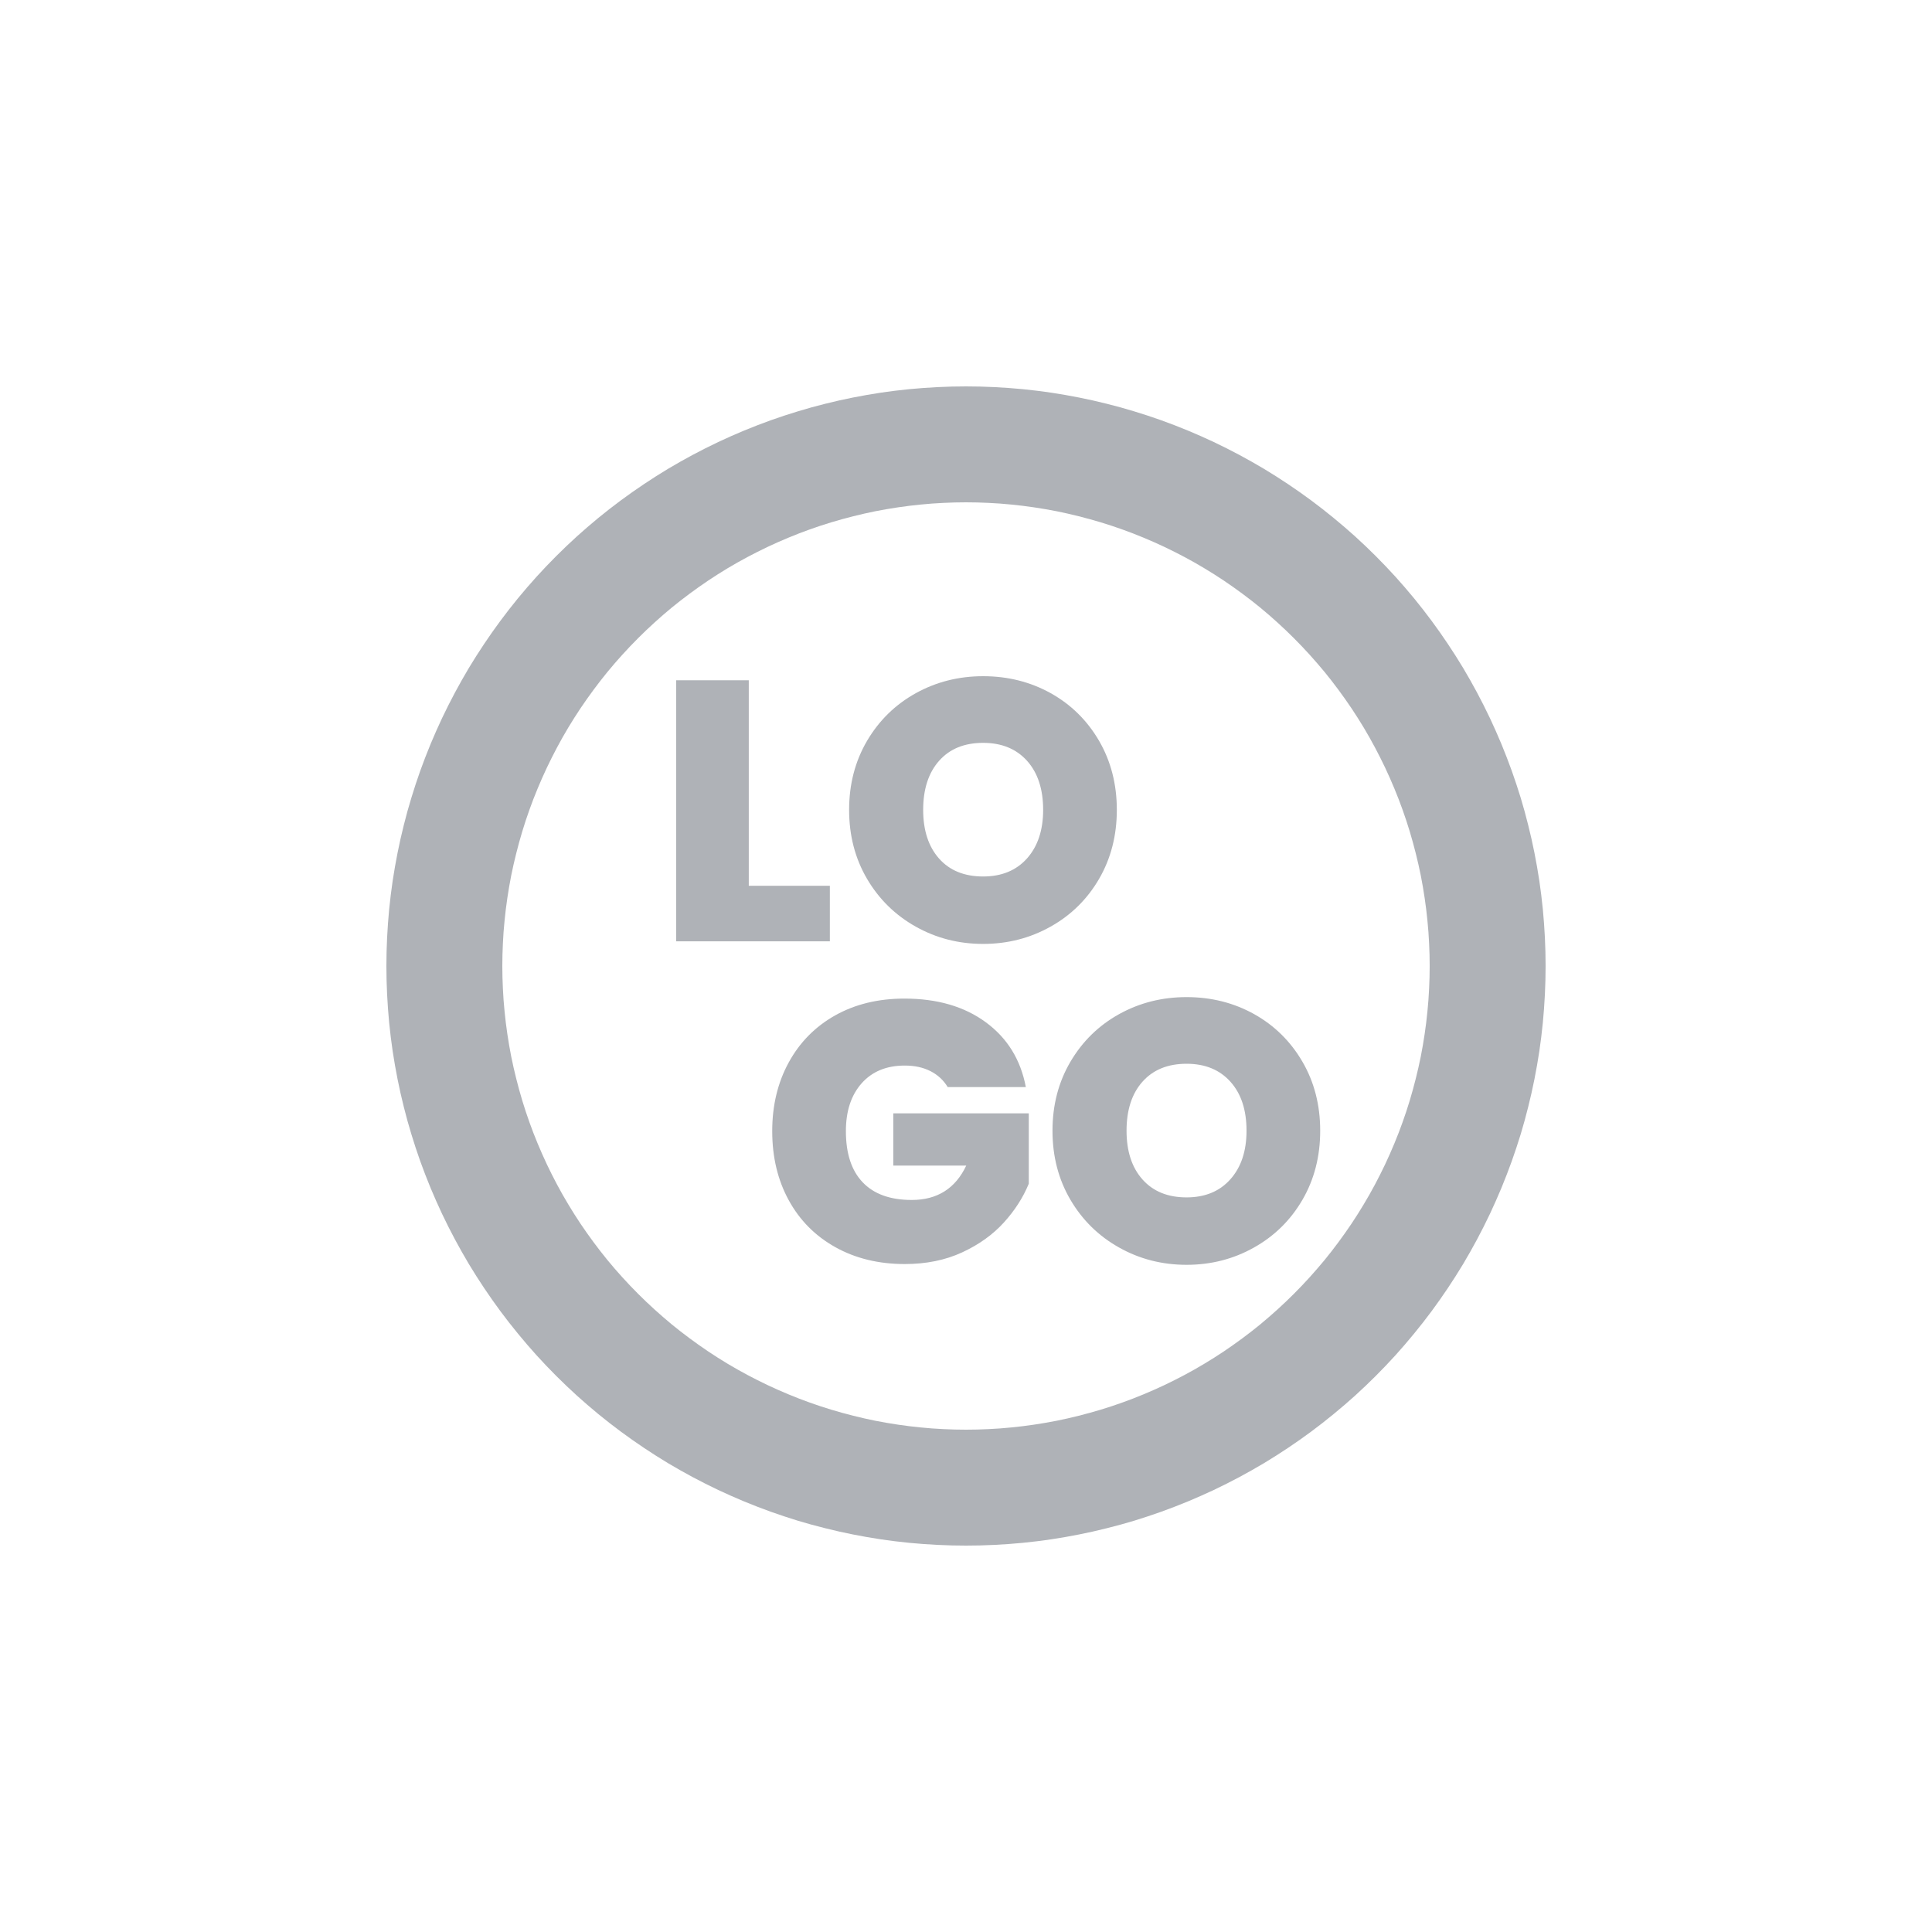 <svg xmlns="http://www.w3.org/2000/svg" xmlns:xlink="http://www.w3.org/1999/xlink" fill="none" version="1.1" width="30" height="30" viewBox="0 0 30 30"><defs><clipPath id="master_svg0_331_22049"><rect x="0" y="0" width="30" height="30" rx="0"/></clipPath><clipPath id="master_svg1_331_22184"><rect x="3" y="3" width="24" height="24" rx="0"/></clipPath></defs><g clip-path="url(#master_svg0_331_22049)"><g clip-path="url(#master_svg1_331_22184)"><g><path d="M24,15Q24,15.221,23.989,15.442Q23.978,15.662,23.957,15.882Q23.935,16.102,23.903,16.321Q23.87,16.539,23.827,16.756Q23.784,16.973,23.73,17.187Q23.677,17.401,23.613,17.613Q23.548,17.824,23.474,18.032Q23.399,18.24,23.315,18.444Q23.23,18.648,23.136,18.848Q23.041,19.048,22.937,19.243Q22.833,19.437,22.72,19.627Q22.606,19.816,22.483,20Q22.36,20.184,22.229,20.361Q22.097,20.539,21.957,20.709Q21.817,20.88,21.669,21.044Q21.52,21.208,21.364,21.364Q21.208,21.52,21.044,21.669Q20.88,21.817,20.709,21.957Q20.539,22.097,20.361,22.229Q20.184,22.36,20,22.483Q19.816,22.606,19.627,22.72Q19.437,22.833,19.243,22.937Q19.048,23.041,18.848,23.136Q18.648,23.23,18.444,23.315Q18.24,23.399,18.032,23.474Q17.824,23.548,17.613,23.613Q17.401,23.677,17.187,23.73Q16.973,23.784,16.756,23.827Q16.539,23.87,16.321,23.903Q16.102,23.935,15.882,23.957Q15.662,23.978,15.442,23.989Q15.221,24,15,24Q14.779,24,14.558,23.989Q14.338,23.978,14.118,23.957Q13.898,23.935,13.679,23.903Q13.461,23.87,13.244,23.827Q13.027,23.784,12.813,23.73Q12.599,23.677,12.387,23.613Q12.176,23.548,11.968,23.474Q11.76,23.399,11.556,23.315Q11.352,23.23,11.152,23.136Q10.952,23.041,10.757,22.937Q10.563,22.833,10.373,22.72Q10.184,22.606,10,22.483Q9.816,22.36,9.639,22.229Q9.461,22.097,9.29,21.957Q9.12,21.817,8.956,21.669Q8.792,21.52,8.636,21.364Q8.48,21.208,8.331,21.044Q8.183,20.88,8.043,20.709Q7.903,20.539,7.771,20.361Q7.64,20.184,7.517,20Q7.394,19.816,7.28,19.627Q7.167,19.437,7.063,19.243Q6.959,19.048,6.864,18.848Q6.77,18.648,6.685,18.444Q6.601,18.24,6.526,18.032Q6.452,17.824,6.388,17.613Q6.323,17.401,6.27,17.187Q6.216,16.973,6.173,16.756Q6.13,16.539,6.097,16.321Q6.065,16.102,6.043,15.882Q6.022,15.662,6.011,15.442Q6,15.221,6,15Q6,14.779,6.011,14.558Q6.022,14.338,6.043,14.118Q6.065,13.898,6.097,13.679Q6.13,13.461,6.173,13.244Q6.216,13.027,6.27,12.813Q6.323,12.599,6.388,12.387Q6.452,12.176,6.526,11.968Q6.601,11.76,6.685,11.556Q6.77,11.352,6.864,11.152Q6.959,10.952,7.063,10.757Q7.167,10.563,7.28,10.373Q7.394,10.184,7.517,10Q7.64,9.816,7.771,9.639Q7.903,9.461,8.043,9.29Q8.183,9.12,8.331,8.956Q8.48,8.792,8.636,8.636Q8.792,8.48,8.956,8.331Q9.12,8.183,9.29,8.043Q9.461,7.903,9.639,7.771Q9.816,7.64,10,7.517Q10.184,7.394,10.373,7.28Q10.563,7.167,10.757,7.063Q10.952,6.959,11.152,6.864Q11.352,6.77,11.556,6.685Q11.76,6.601,11.968,6.526Q12.176,6.452,12.387,6.388Q12.599,6.323,12.813,6.27Q13.027,6.216,13.244,6.173Q13.461,6.13,13.679,6.097Q13.898,6.065,14.118,6.043Q14.338,6.022,14.558,6.011Q14.779,6,15,6Q15.221,6,15.442,6.011Q15.662,6.022,15.882,6.043Q16.102,6.065,16.321,6.097Q16.539,6.13,16.756,6.173Q16.973,6.216,17.187,6.27Q17.401,6.323,17.613,6.388Q17.824,6.452,18.032,6.526Q18.24,6.601,18.444,6.685Q18.648,6.77,18.848,6.864Q19.048,6.959,19.243,7.063Q19.437,7.167,19.627,7.28Q19.816,7.394,20,7.517Q20.184,7.64,20.361,7.771Q20.539,7.903,20.709,8.043Q20.88,8.183,21.044,8.331Q21.208,8.48,21.364,8.636Q21.52,8.792,21.669,8.956Q21.817,9.12,21.957,9.29Q22.097,9.461,22.229,9.639Q22.36,9.816,22.483,10Q22.606,10.184,22.72,10.373Q22.833,10.563,22.937,10.757Q23.041,10.952,23.136,11.152Q23.23,11.352,23.315,11.556Q23.399,11.76,23.474,11.968Q23.548,12.176,23.613,12.387Q23.677,12.599,23.73,12.813Q23.784,13.027,23.827,13.244Q23.87,13.461,23.903,13.679Q23.935,13.898,23.957,14.118Q23.978,14.338,23.989,14.558Q24,14.779,24,15ZM22.2,15Q22.2,14.823,22.191,14.647Q22.183,14.47,22.165,14.294Q22.148,14.118,22.122,13.944Q22.096,13.769,22.062,13.595Q22.027,13.422,21.984,13.251Q21.941,13.079,21.89,12.91Q21.839,12.741,21.779,12.574Q21.72,12.408,21.652,12.245Q21.584,12.081,21.509,11.922Q21.433,11.762,21.35,11.606Q21.267,11.45,21.176,11.298Q21.085,11.147,20.987,11Q20.888,10.853,20.783,10.711Q20.678,10.569,20.566,10.432Q20.453,10.296,20.335,10.165Q20.216,10.034,20.091,9.909Q19.966,9.784,19.835,9.665Q19.704,9.546,19.568,9.434Q19.431,9.322,19.289,9.217Q19.147,9.112,19,9.013Q18.853,8.915,18.701,8.824Q18.55,8.733,18.394,8.65Q18.238,8.567,18.078,8.491Q17.919,8.416,17.755,8.348Q17.592,8.28,17.426,8.221Q17.259,8.161,17.09,8.11Q16.921,8.059,16.749,8.016Q16.578,7.973,16.405,7.938Q16.231,7.904,16.056,7.878Q15.882,7.852,15.706,7.835Q15.53,7.817,15.353,7.809Q15.177,7.8,15,7.8Q14.823,7.8,14.647,7.809Q14.47,7.817,14.294,7.835Q14.118,7.852,13.944,7.878Q13.769,7.904,13.595,7.938Q13.422,7.973,13.251,8.016Q13.079,8.059,12.91,8.11Q12.741,8.161,12.574,8.221Q12.408,8.28,12.245,8.348Q12.081,8.416,11.922,8.491Q11.762,8.567,11.606,8.65Q11.45,8.733,11.298,8.824Q11.147,8.915,11,9.013Q10.853,9.112,10.711,9.217Q10.569,9.322,10.432,9.434Q10.296,9.546,10.165,9.665Q10.034,9.784,9.909,9.909Q9.784,10.034,9.665,10.165Q9.546,10.296,9.434,10.432Q9.322,10.569,9.217,10.711Q9.112,10.853,9.013,11Q8.915,11.147,8.824,11.298Q8.733,11.45,8.65,11.606Q8.567,11.762,8.491,11.922Q8.416,12.081,8.348,12.245Q8.28,12.408,8.221,12.574Q8.161,12.741,8.11,12.91Q8.059,13.079,8.016,13.251Q7.973,13.422,7.938,13.595Q7.904,13.769,7.878,13.944Q7.852,14.118,7.835,14.294Q7.817,14.47,7.809,14.647Q7.8,14.823,7.8,15Q7.8,15.177,7.809,15.353Q7.817,15.53,7.835,15.706Q7.852,15.882,7.878,16.056Q7.904,16.231,7.938,16.405Q7.973,16.578,8.016,16.749Q8.059,16.921,8.11,17.09Q8.161,17.259,8.221,17.426Q8.28,17.592,8.348,17.755Q8.416,17.919,8.491,18.078Q8.567,18.238,8.65,18.394Q8.733,18.55,8.824,18.701Q8.915,18.853,9.013,19Q9.112,19.147,9.217,19.289Q9.322,19.431,9.434,19.568Q9.546,19.704,9.665,19.835Q9.784,19.966,9.909,20.091Q10.034,20.216,10.165,20.335Q10.296,20.453,10.432,20.566Q10.569,20.678,10.711,20.783Q10.853,20.888,11,20.987Q11.147,21.085,11.298,21.176Q11.45,21.267,11.606,21.35Q11.762,21.433,11.922,21.509Q12.081,21.584,12.245,21.652Q12.408,21.72,12.574,21.779Q12.741,21.839,12.91,21.89Q13.079,21.941,13.251,21.984Q13.422,22.027,13.595,22.062Q13.769,22.096,13.944,22.122Q14.118,22.148,14.294,22.165Q14.47,22.183,14.647,22.191Q14.823,22.2,15,22.2Q15.177,22.2,15.353,22.191Q15.53,22.183,15.706,22.165Q15.882,22.148,16.056,22.122Q16.231,22.096,16.405,22.062Q16.578,22.027,16.749,21.984Q16.921,21.941,17.09,21.89Q17.259,21.839,17.426,21.779Q17.592,21.72,17.755,21.652Q17.919,21.584,18.078,21.509Q18.238,21.433,18.394,21.35Q18.55,21.267,18.701,21.176Q18.853,21.085,19,20.987Q19.147,20.888,19.289,20.783Q19.431,20.678,19.568,20.566Q19.704,20.453,19.835,20.335Q19.966,20.216,20.091,20.091Q20.216,19.966,20.335,19.835Q20.453,19.704,20.566,19.568Q20.678,19.431,20.783,19.289Q20.888,19.147,20.987,19Q21.085,18.853,21.176,18.701Q21.267,18.55,21.35,18.394Q21.433,18.238,21.509,18.078Q21.584,17.919,21.652,17.755Q21.72,17.592,21.779,17.426Q21.839,17.259,21.89,17.09Q21.941,16.921,21.984,16.749Q22.027,16.578,22.062,16.405Q22.096,16.231,22.122,16.056Q22.148,15.882,22.165,15.706Q22.183,15.53,22.191,15.353Q22.2,15.177,22.2,15Z" fill="#AFB2B7" fill-opacity="1"/></g><g><path d="M11.627,13.754L12.886,13.754L12.886,14.617L10.5,14.617L10.5,10.563L11.627,10.563L11.627,13.754ZM15.266,14.657Q14.697,14.657,14.22,14.389Q13.743,14.122,13.464,13.648Q13.185,13.173,13.185,12.576Q13.185,11.978,13.464,11.503Q13.743,11.029,14.22,10.764Q14.697,10.5,15.266,10.5Q15.841,10.5,16.316,10.764Q16.79,11.029,17.066,11.503Q17.342,11.978,17.342,12.576Q17.342,13.173,17.066,13.648Q16.79,14.122,16.313,14.389Q15.835,14.657,15.266,14.657ZM15.266,13.61Q15.697,13.61,15.948,13.329Q16.198,13.047,16.198,12.576Q16.198,12.093,15.948,11.814Q15.697,11.535,15.266,11.535Q14.829,11.535,14.582,11.814Q14.335,12.093,14.335,12.576Q14.335,13.053,14.582,13.332Q14.829,13.61,15.266,13.61ZM14.716,16.88Q14.618,16.719,14.449,16.633Q14.279,16.546,14.049,16.546Q13.624,16.546,13.379,16.822Q13.135,17.098,13.135,17.564Q13.135,18.087,13.397,18.36Q13.658,18.633,14.158,18.633Q14.751,18.633,15.004,18.099L13.871,18.099L13.871,17.288L15.975,17.288L15.975,18.38Q15.843,18.702,15.587,18.984Q15.331,19.266,14.94,19.447Q14.549,19.628,14.049,19.628Q13.44,19.628,12.971,19.366Q12.503,19.105,12.247,18.636Q11.991,18.168,11.991,17.564Q11.991,16.966,12.247,16.498Q12.503,16.029,12.968,15.767Q13.434,15.506,14.043,15.506Q14.808,15.506,15.308,15.874Q15.809,16.242,15.929,16.88L14.716,16.88ZM18.425,19.64Q17.855,19.64,17.378,19.372Q16.901,19.105,16.622,18.631Q16.343,18.156,16.343,17.558Q16.343,16.96,16.622,16.486Q16.901,16.012,17.378,15.747Q17.855,15.483,18.425,15.483Q18.999,15.483,19.474,15.747Q19.948,16.012,20.224,16.486Q20.5,16.96,20.5,17.558Q20.5,18.156,20.224,18.631Q19.948,19.105,19.471,19.372Q18.994,19.64,18.425,19.64ZM18.425,18.593Q18.856,18.593,19.106,18.311Q19.356,18.03,19.356,17.558Q19.356,17.075,19.106,16.797Q18.856,16.518,18.425,16.518Q17.988,16.518,17.74,16.797Q17.493,17.075,17.493,17.558Q17.493,18.036,17.74,18.314Q17.988,18.593,18.425,18.593Z" fill="#AFB2B7" fill-opacity="1"/></g></g></g></svg>